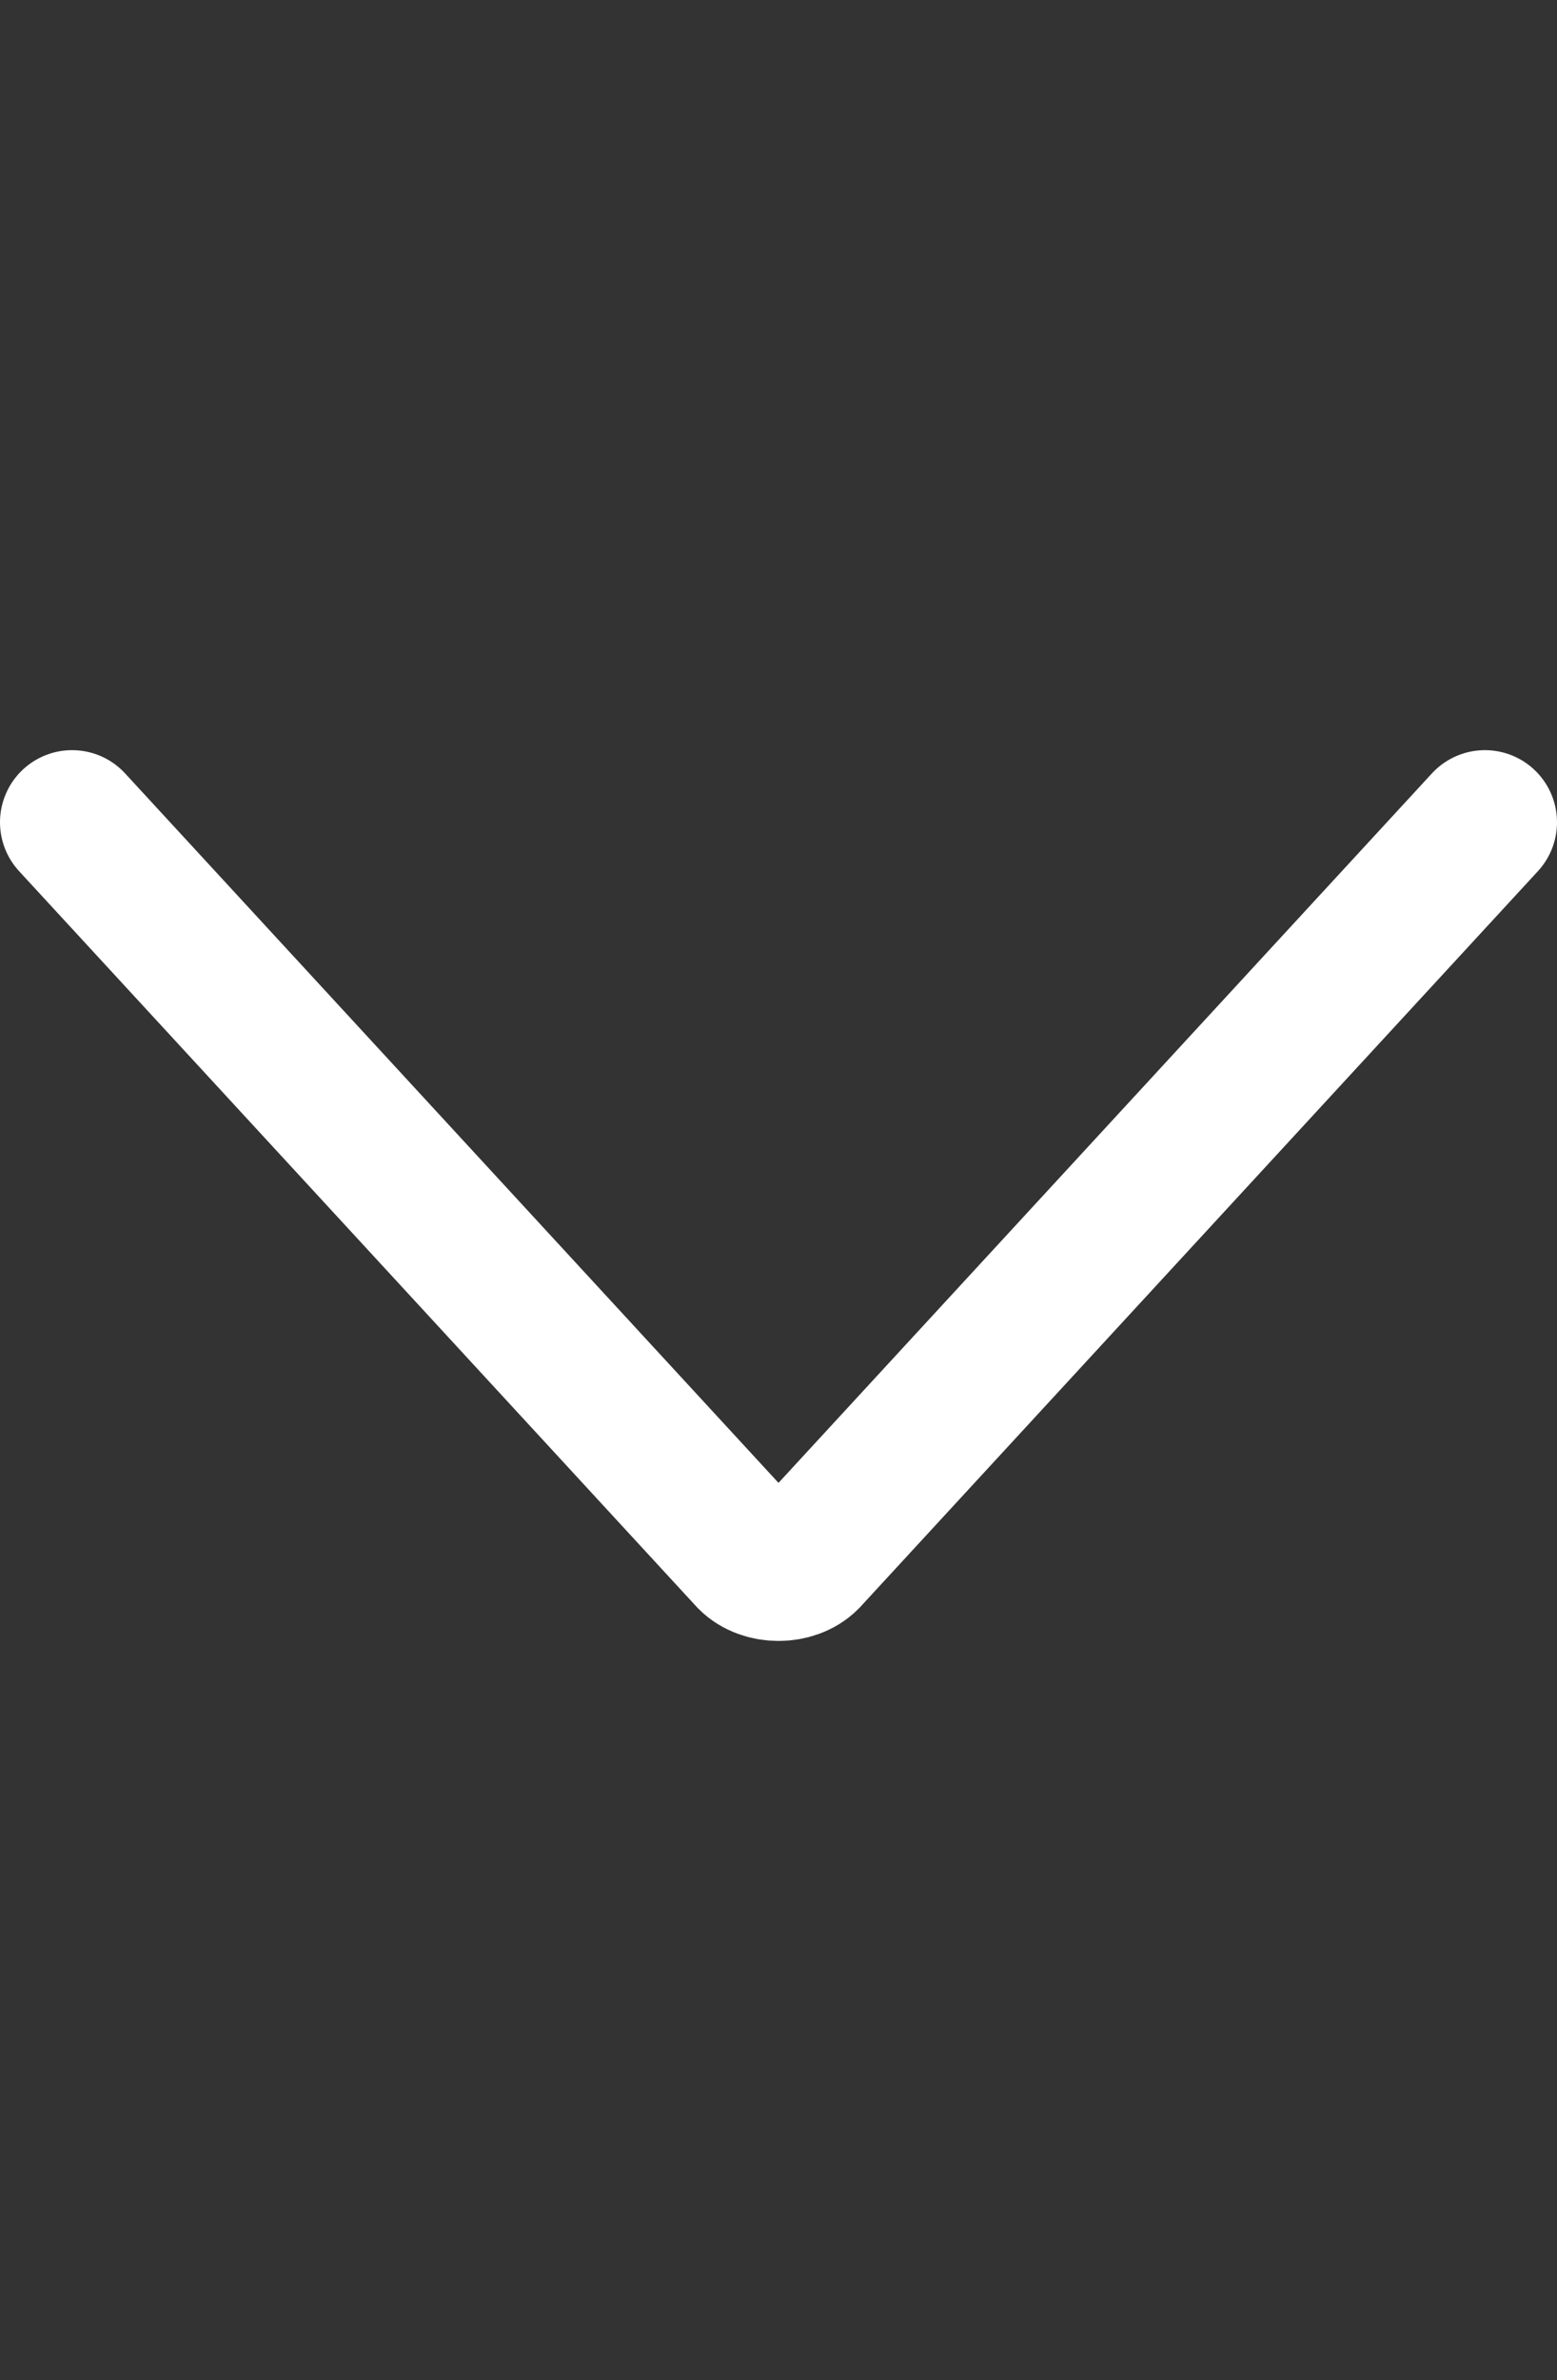 <?xml version="1.0" encoding="UTF-8"?> <!-- Generator: Adobe Illustrator 22.1.0, SVG Export Plug-In . SVG Version: 6.00 Build 0) --> <svg xmlns="http://www.w3.org/2000/svg" xmlns:xlink="http://www.w3.org/1999/xlink" id="Layer_1" x="0px" y="0px" viewBox="0 0 10.8 16.5" style="enable-background:new 0 0 10.8 16.5;" xml:space="preserve"><rect x="0" y="0" width="10.8" height="16.5" fill="#333333" stroke="none"/> <style type="text/css"> .st0{fill:none;stroke:#FFFFFF;stroke-linecap:round;stroke-miterlimit:10;} </style> <g> <path class="st0" d="M10.3,5.7l-4.7,5.1c-0.1,0.1-0.3,0.1-0.4,0L0.5,5.7"></path> </g> </svg> 